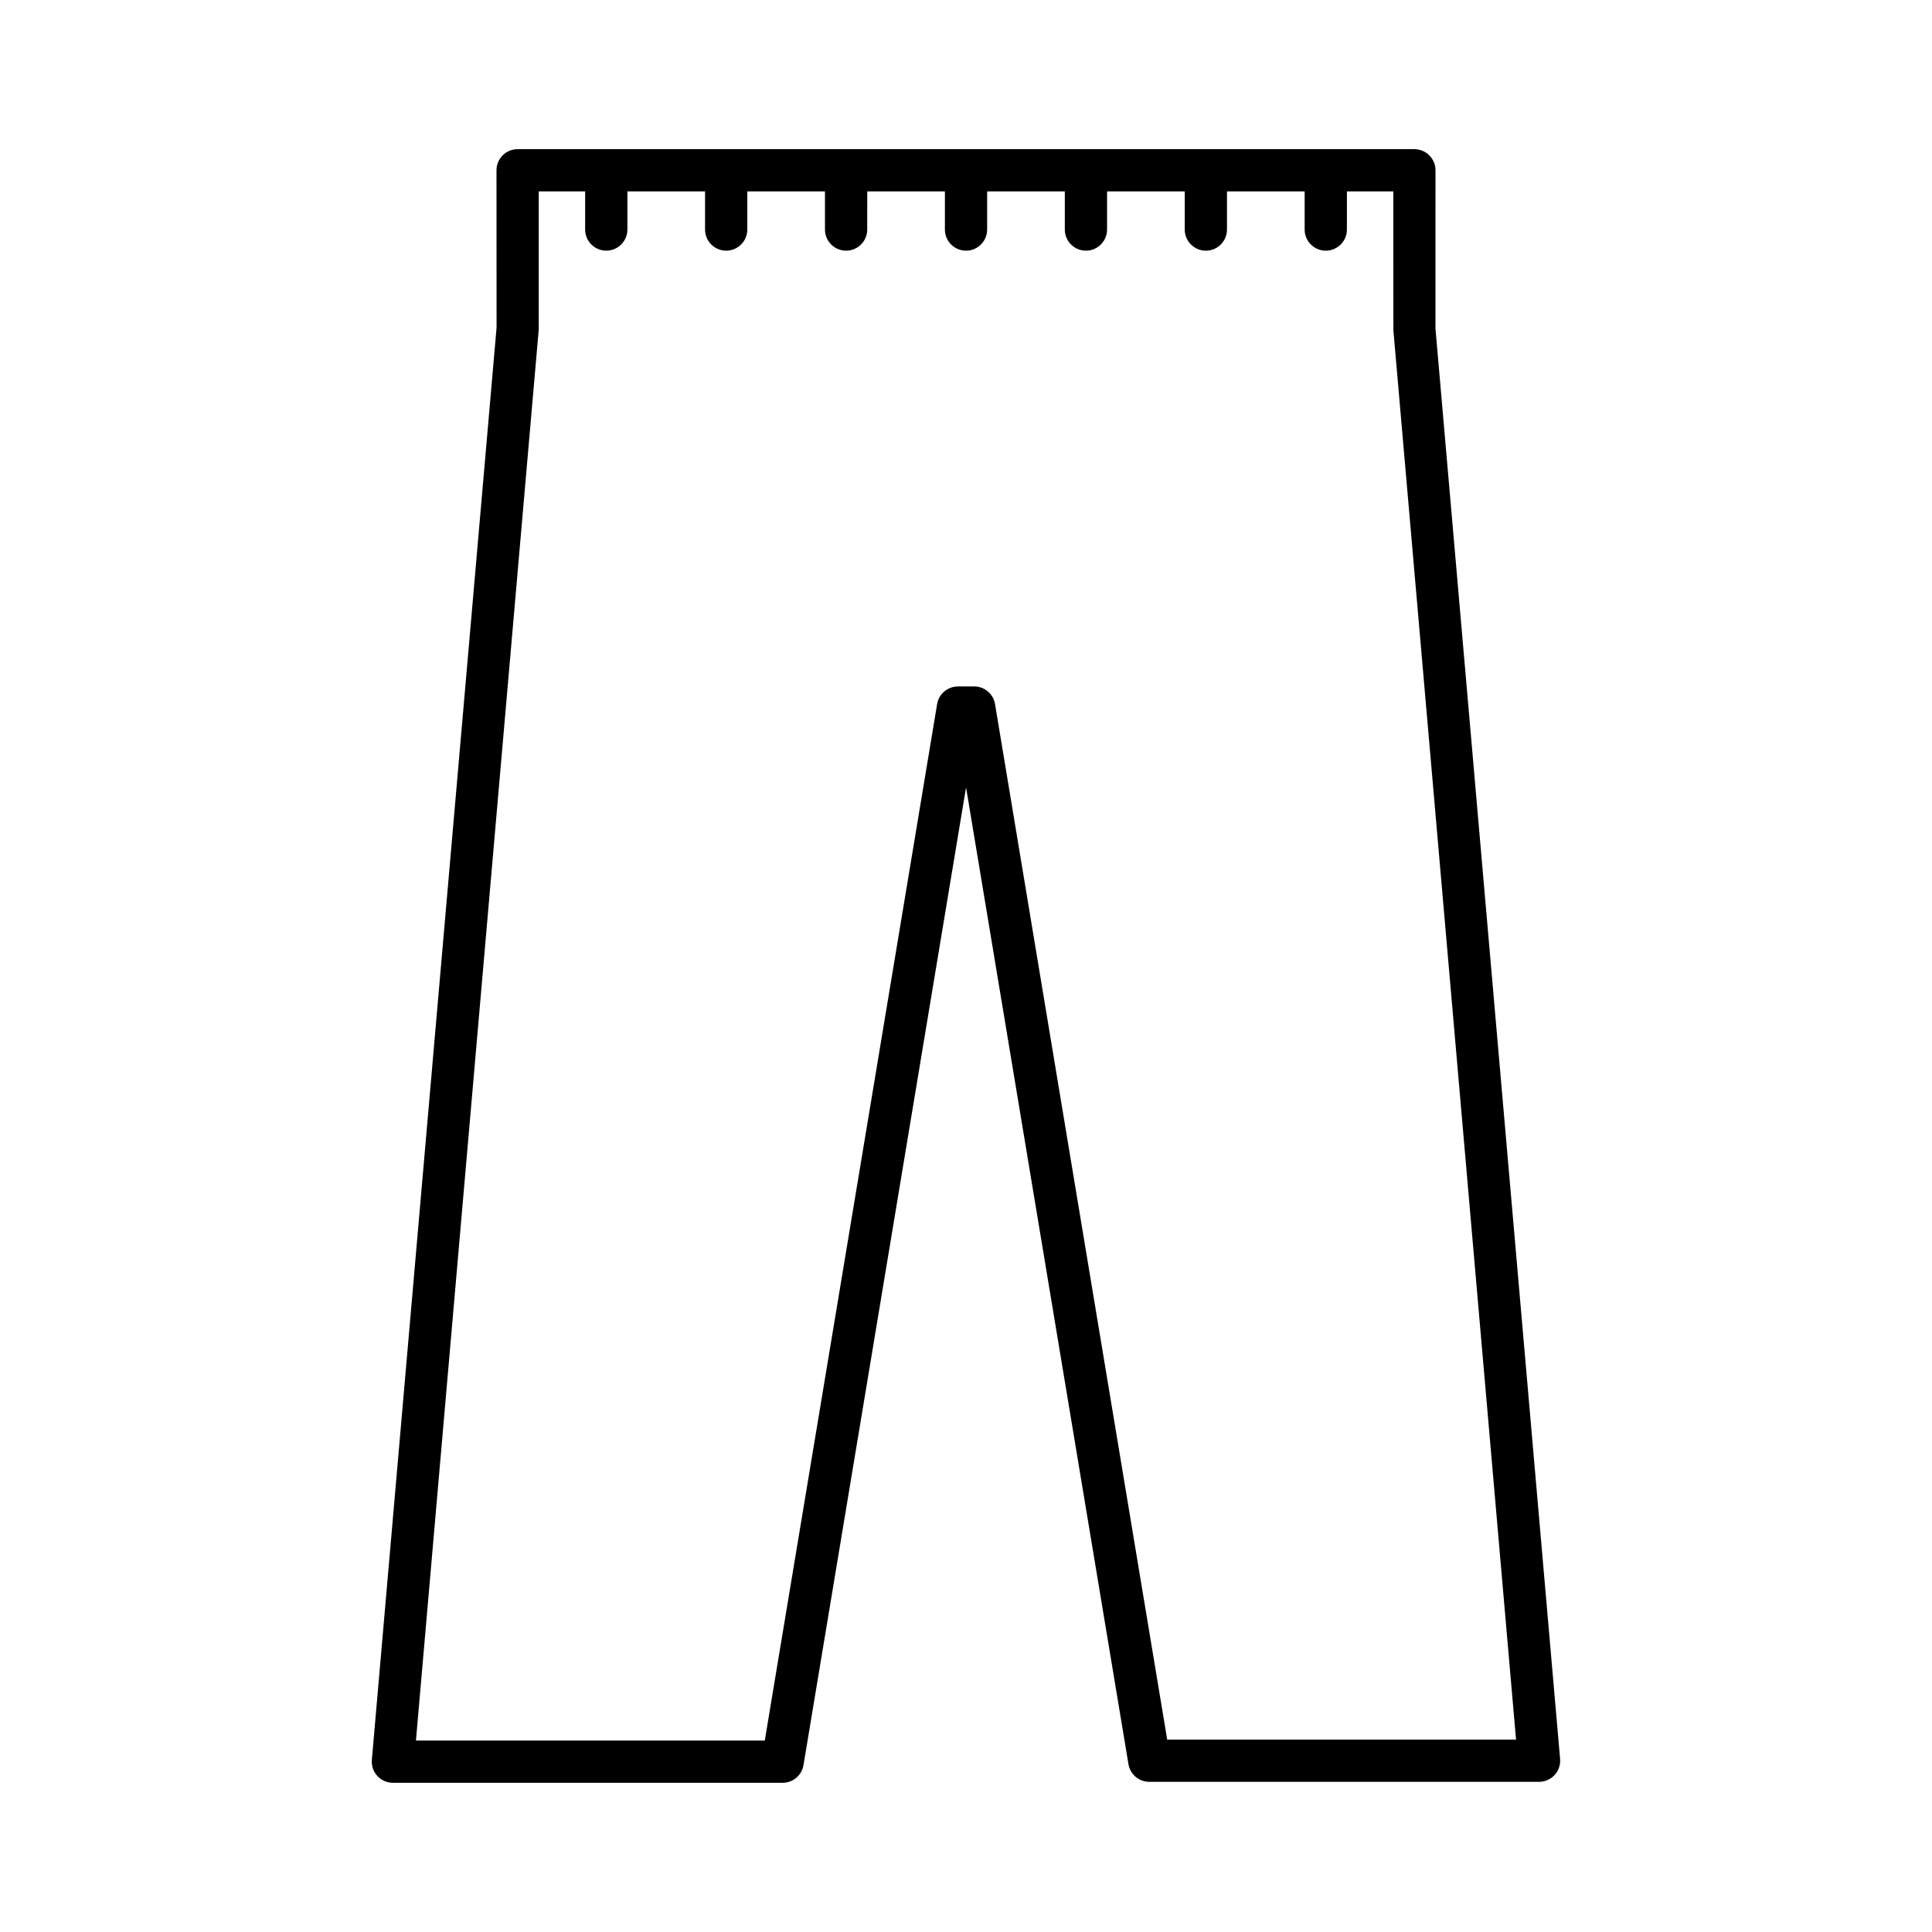 <?xml version="1.0" encoding="UTF-8"?>
<!-- Uploaded to: ICON Repo, www.iconrepo.com, Generator: ICON Repo Mixer Tools -->
<svg fill="#000000" width="800px" height="800px" version="1.1" viewBox="144 144 512 512" xmlns="http://www.w3.org/2000/svg">
 <path d="m524.42 189.13c0-3.09-2.504-5.598-5.598-5.598h-237.65c-3.094 0-5.598 2.508-5.598 5.598l0.023 41.672-33.051 379.57c-0.137 1.562 0.387 3.113 1.449 4.269 1.059 1.156 2.559 1.816 4.129 1.816h103.29c2.738 0 5.074-1.98 5.519-4.68l43.082-259.11 43.039 258.86c0.449 2.699 2.781 4.68 5.519 4.68h103.29c1.57 0 3.066-0.66 4.129-1.816 1.059-1.156 1.586-2.707 1.449-4.269l-33.031-379.09zm21.348 415.89h-92.445l-45.629-274.42c-0.449-2.699-2.781-4.68-5.519-4.68h-4.312c-2.738 0-5.074 1.98-5.519 4.68l-45.668 274.66h-92.445l32.543-373.98v-36.562h12.293v10.109c0 3.09 2.504 5.598 5.598 5.598s5.598-2.508 5.598-5.598v-10.105h20.582v10.109c0 3.09 2.504 5.598 5.598 5.598s5.598-2.508 5.598-5.598v-10.109h20.582v10.109c0 3.09 2.504 5.598 5.598 5.598s5.598-2.508 5.598-5.598l0.004-10.109h20.582v10.109c0 3.09 2.504 5.598 5.598 5.598s5.598-2.508 5.598-5.598v-10.109h20.582v10.109c0 3.09 2.504 5.598 5.598 5.598s5.598-2.508 5.598-5.598v-10.109h20.582v10.109c0 3.09 2.504 5.598 5.598 5.598s5.598-2.508 5.598-5.598v-10.109h20.582v10.109c0 3.09 2.504 5.598 5.598 5.598s5.598-2.508 5.598-5.598v-10.109h12.301l0.016 36.805z"/>
</svg>